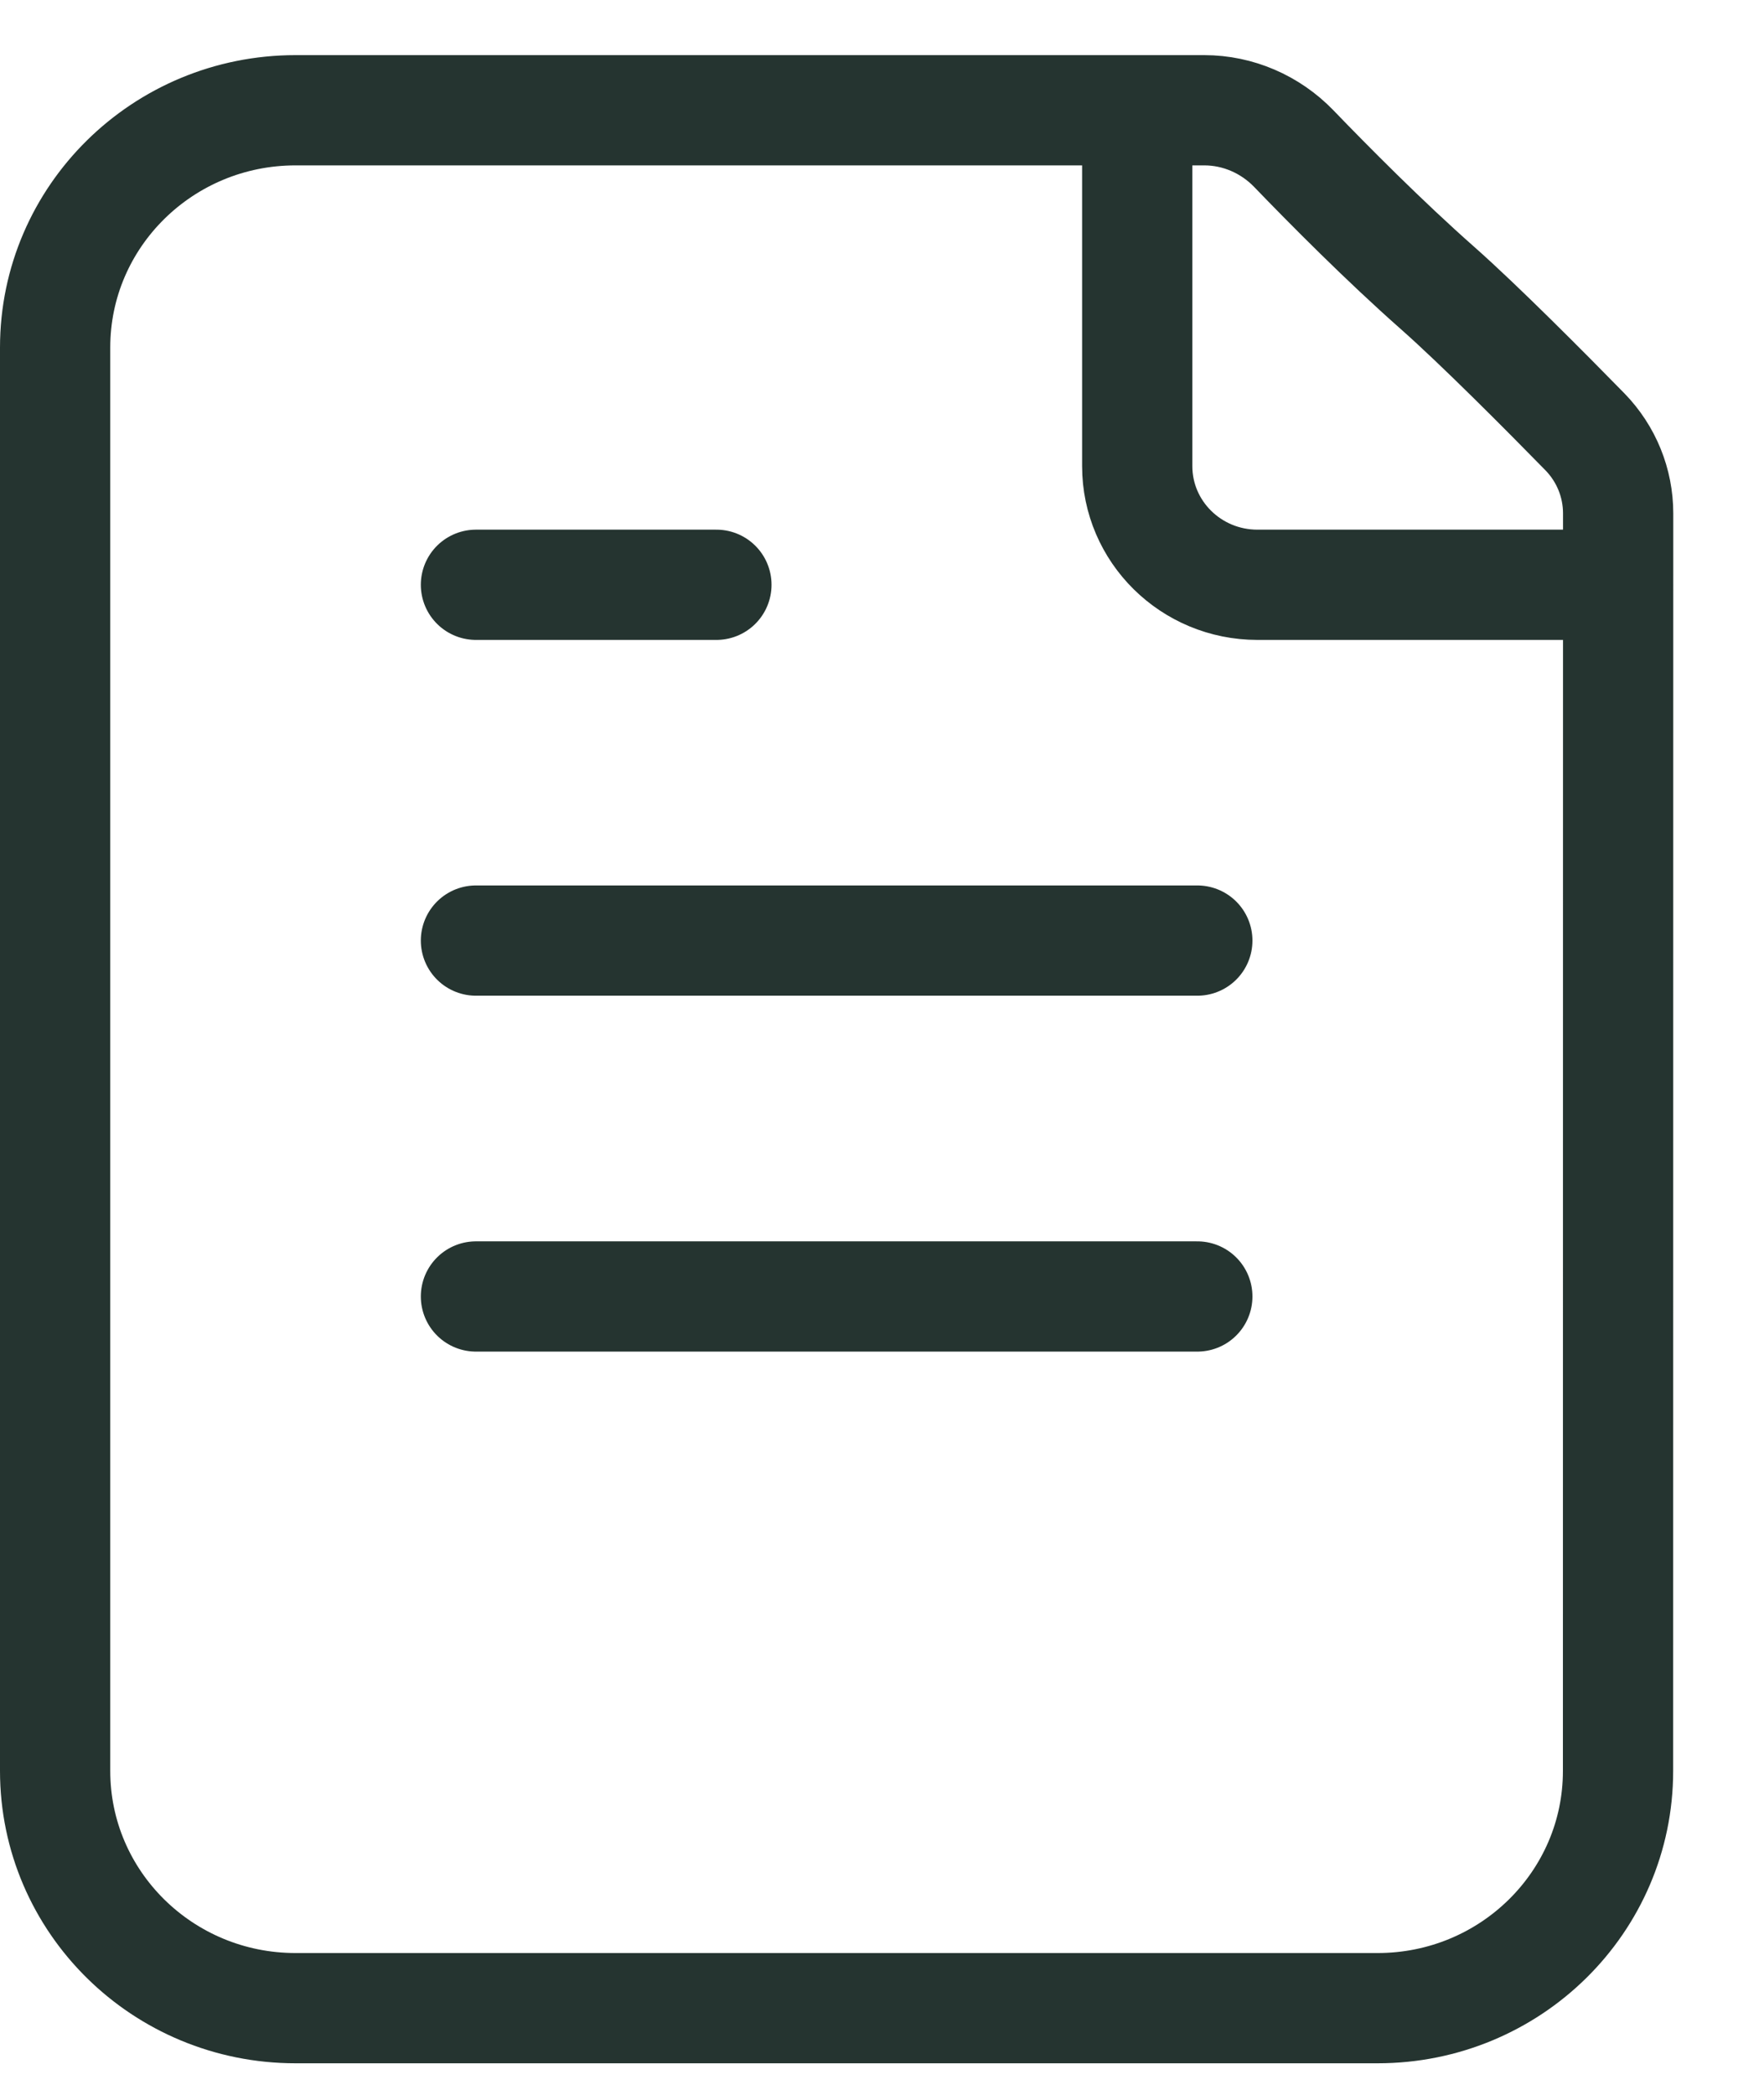<svg width="16" height="19" viewBox="0 0 16 19" fill="none" xmlns="http://www.w3.org/2000/svg">
<path d="M10.315 1V4.228C10.315 4.822 10.803 5.304 11.405 5.304H14.677M4.317 5.304H6.498M4.317 8.531H10.86M4.317 11.759H10.86M13.041 2.614C12.555 2.185 12.052 1.677 11.734 1.347C11.522 1.128 11.23 1 10.923 1H2.681C1.477 1 0.5 1.963 0.5 3.152L0.5 16.062C0.5 17.251 1.476 18.214 2.681 18.214L12.495 18.214C13.7 18.214 14.676 17.251 14.676 16.063L14.677 4.656C14.677 4.381 14.57 4.117 14.377 3.918C14.019 3.552 13.421 2.95 13.041 2.614Z" stroke="#253430" stroke-linecap="round" stroke-linejoin="round"/>
</svg>
